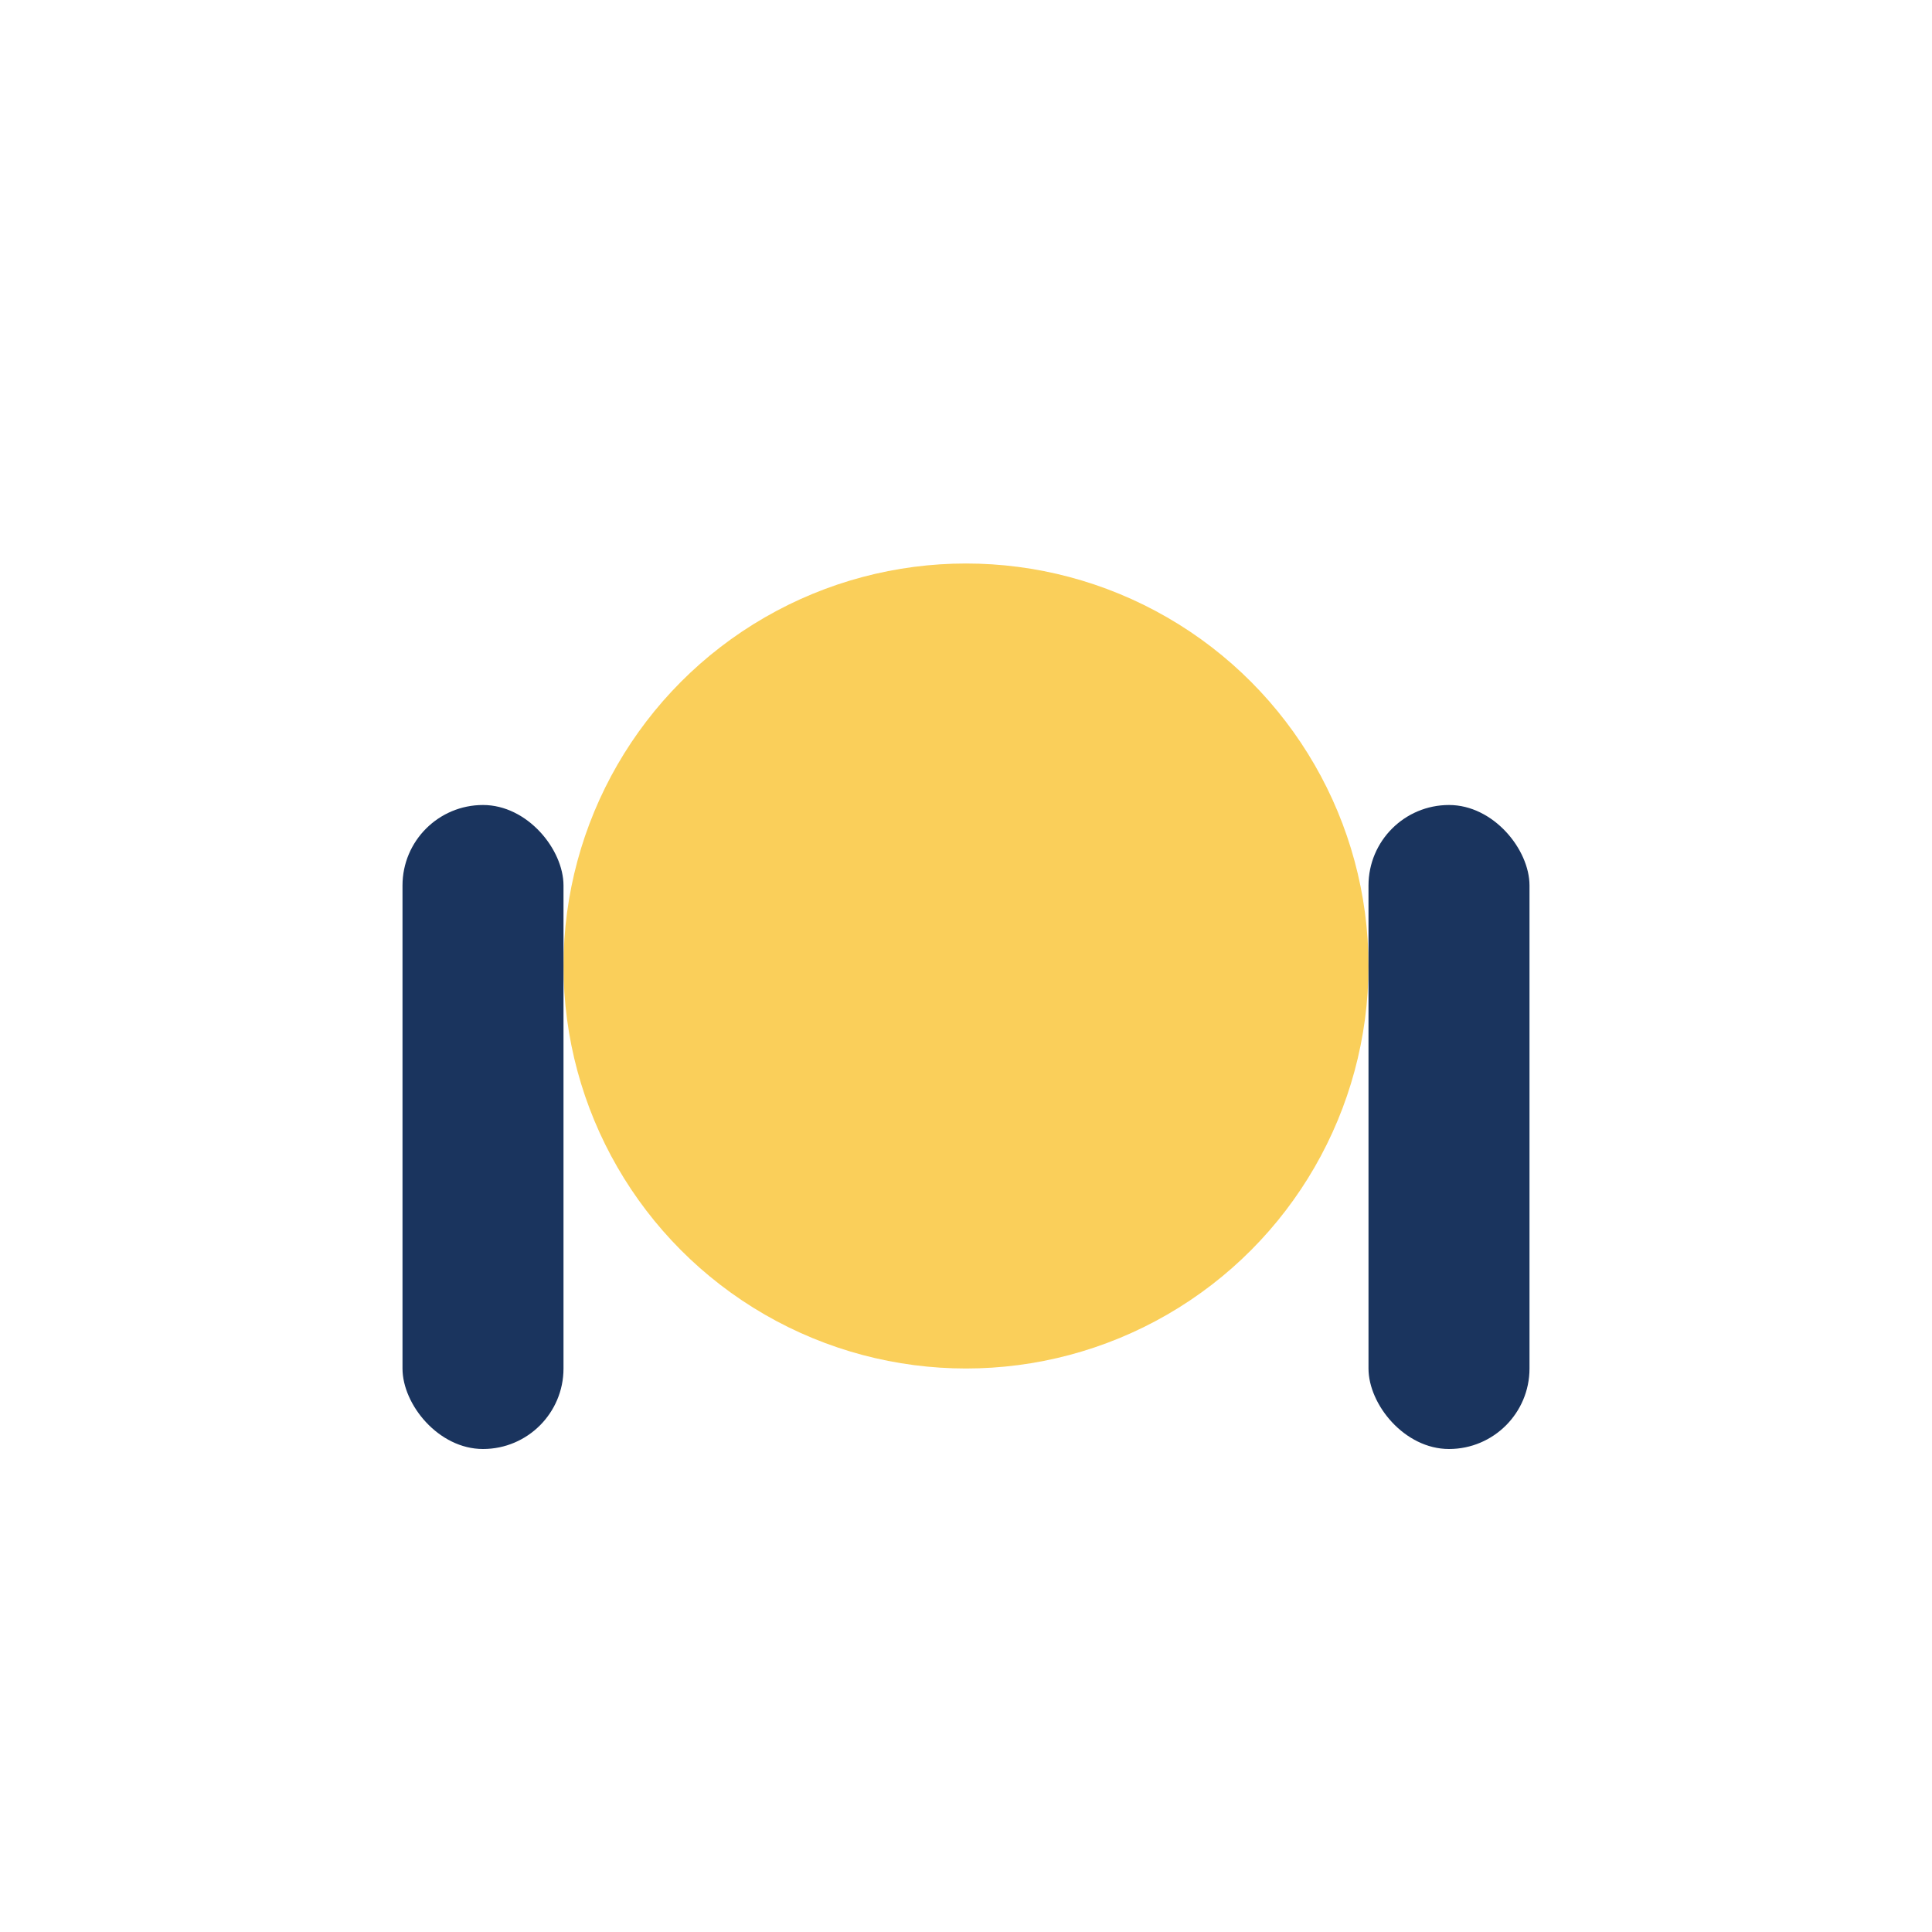 <?xml version="1.0" encoding="UTF-8"?>
<svg xmlns="http://www.w3.org/2000/svg" width="24" height="24" viewBox="0 0 24 24"><circle cx="12" cy="12" r="5" fill="#FACF5A"/><rect x="5" y="10" width="2" height="8" rx="1" fill="#1A345E"/><rect x="17" y="10" width="2" height="8" rx="1" fill="#1A345E"/></svg>
